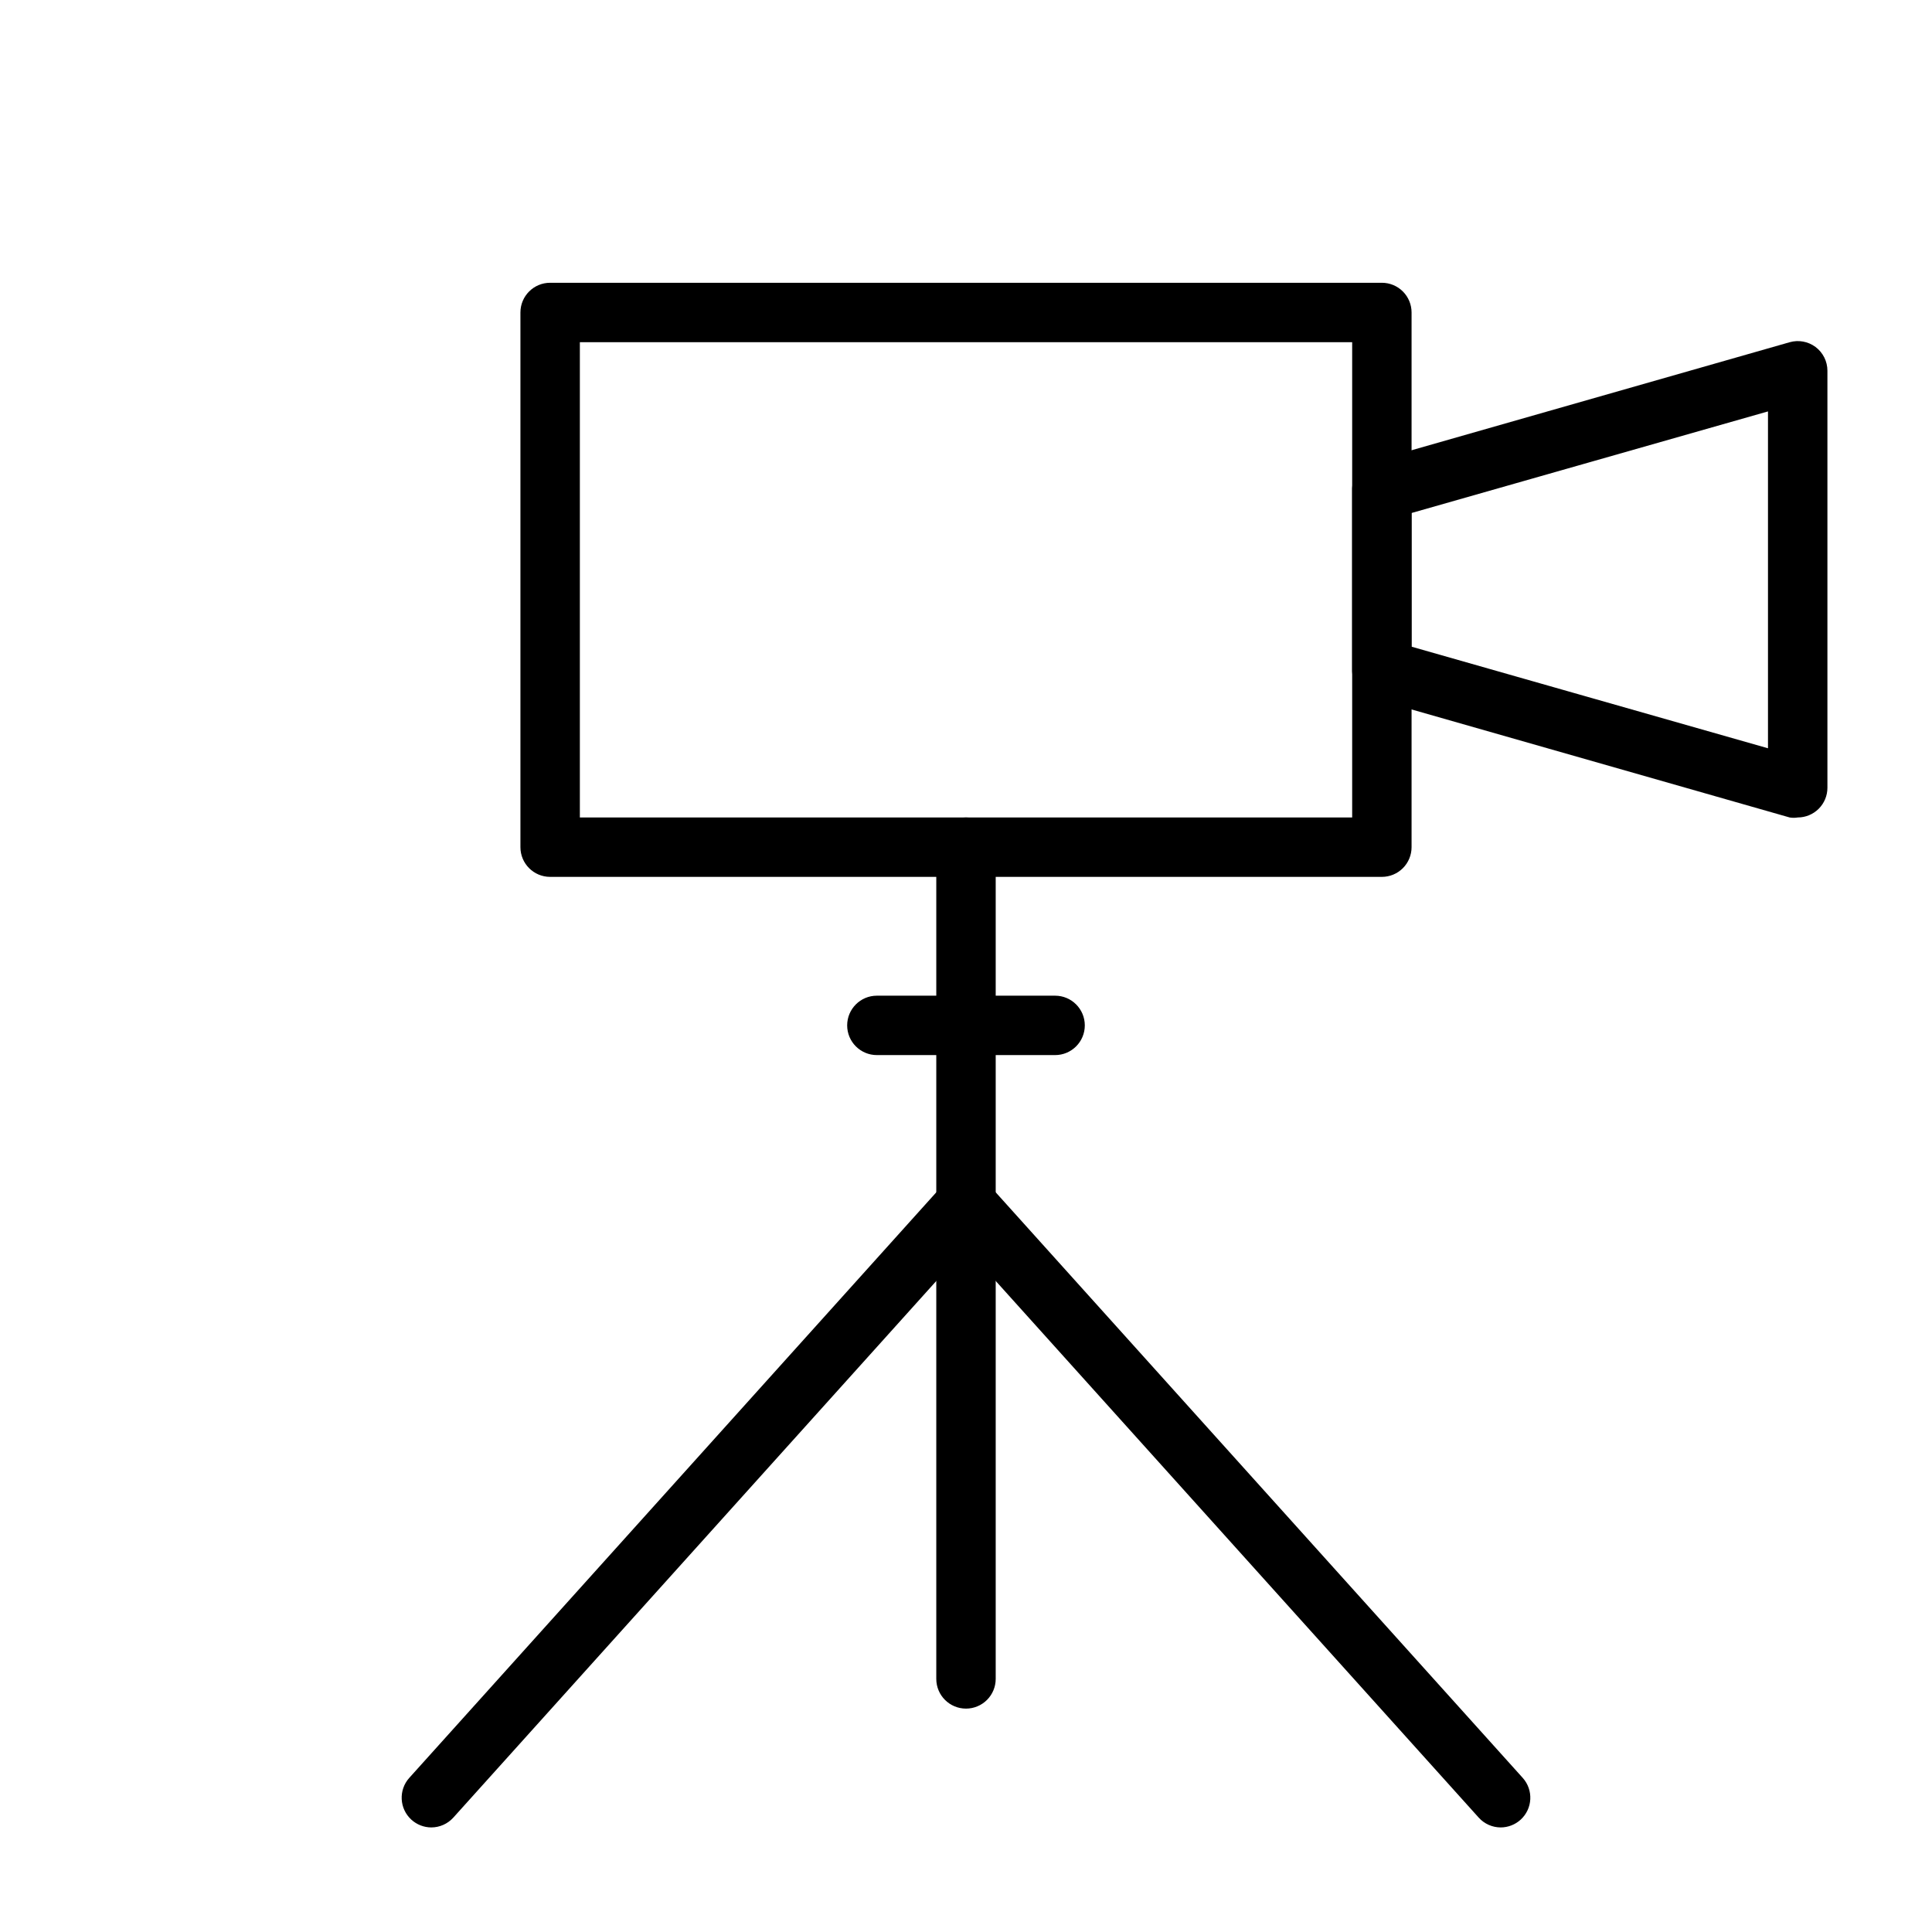 <?xml version="1.0" encoding="UTF-8"?>
<!-- Uploaded to: SVG Repo, www.svgrepo.com, Generator: SVG Repo Mixer Tools -->
<svg fill="#000000" width="800px" height="800px" version="1.1" viewBox="144 144 512 512" xmlns="http://www.w3.org/2000/svg">
 <g>
  <path d="m258.3 628.29c-1.949-0.008-3.828-0.738-5.273-2.047-3.211-2.918-3.457-7.883-0.551-11.102l141.7-157.44c2.977-2.918 7.707-3.012 10.797-0.215s3.465 7.516 0.855 10.766l-141.7 157.44v-0.004c-1.488 1.652-3.606 2.594-5.828 2.602z"/>
  <path d="m541.7 628.29c-2.223-0.008-4.336-0.949-5.824-2.602l-141.7-157.44-0.004 0.004c-2.609-3.25-2.234-7.969 0.855-10.766s7.82-2.703 10.797 0.215l141.7 157.44c2.906 3.219 2.66 8.184-0.551 11.102-1.441 1.309-3.324 2.039-5.273 2.047z"/>
  <path d="m400 596.8c-4.348 0-7.875-3.527-7.875-7.875v-220.41c0-4.348 3.527-7.875 7.875-7.875s7.871 3.527 7.871 7.875v220.41c0 2.09-0.828 4.09-2.305 5.566-1.477 1.477-3.481 2.309-5.566 2.309z"/>
  <path d="m423.61 423.61h-47.23c-4.348 0-7.871-3.523-7.871-7.871 0-4.348 3.523-7.871 7.871-7.871h47.23c4.348 0 7.875 3.523 7.875 7.871 0 4.348-3.527 7.871-7.875 7.871z"/>
  <path d="m510.21 376.38h-220.42c-4.348 0-7.871-3.523-7.871-7.871v-141.7c0-4.348 3.523-7.871 7.871-7.871h220.42c2.086 0 4.09 0.828 5.566 2.305 1.477 1.477 2.305 3.481 2.305 5.566v141.7c0 2.086-0.828 4.09-2.305 5.566-1.477 1.477-3.481 2.305-5.566 2.305zm-212.54-15.746h204.67v-125.95h-204.67z"/>
  <path d="m620.41 360.64c-0.703 0.117-1.422 0.117-2.125 0l-110.21-31.488c-3.504-0.977-5.883-4.234-5.746-7.871v-47.23c-0.137-3.637 2.242-6.894 5.746-7.871l110.21-31.488c2.356-0.668 4.887-0.203 6.848 1.258 1.984 1.488 3.152 3.82 3.152 6.297v110.52c0 2.09-0.832 4.09-2.309 5.566-1.477 1.477-3.477 2.305-5.566 2.305zm-102.34-45.262 94.465 26.922v-89.27l-94.465 26.922z"/>
 </g>
</svg>